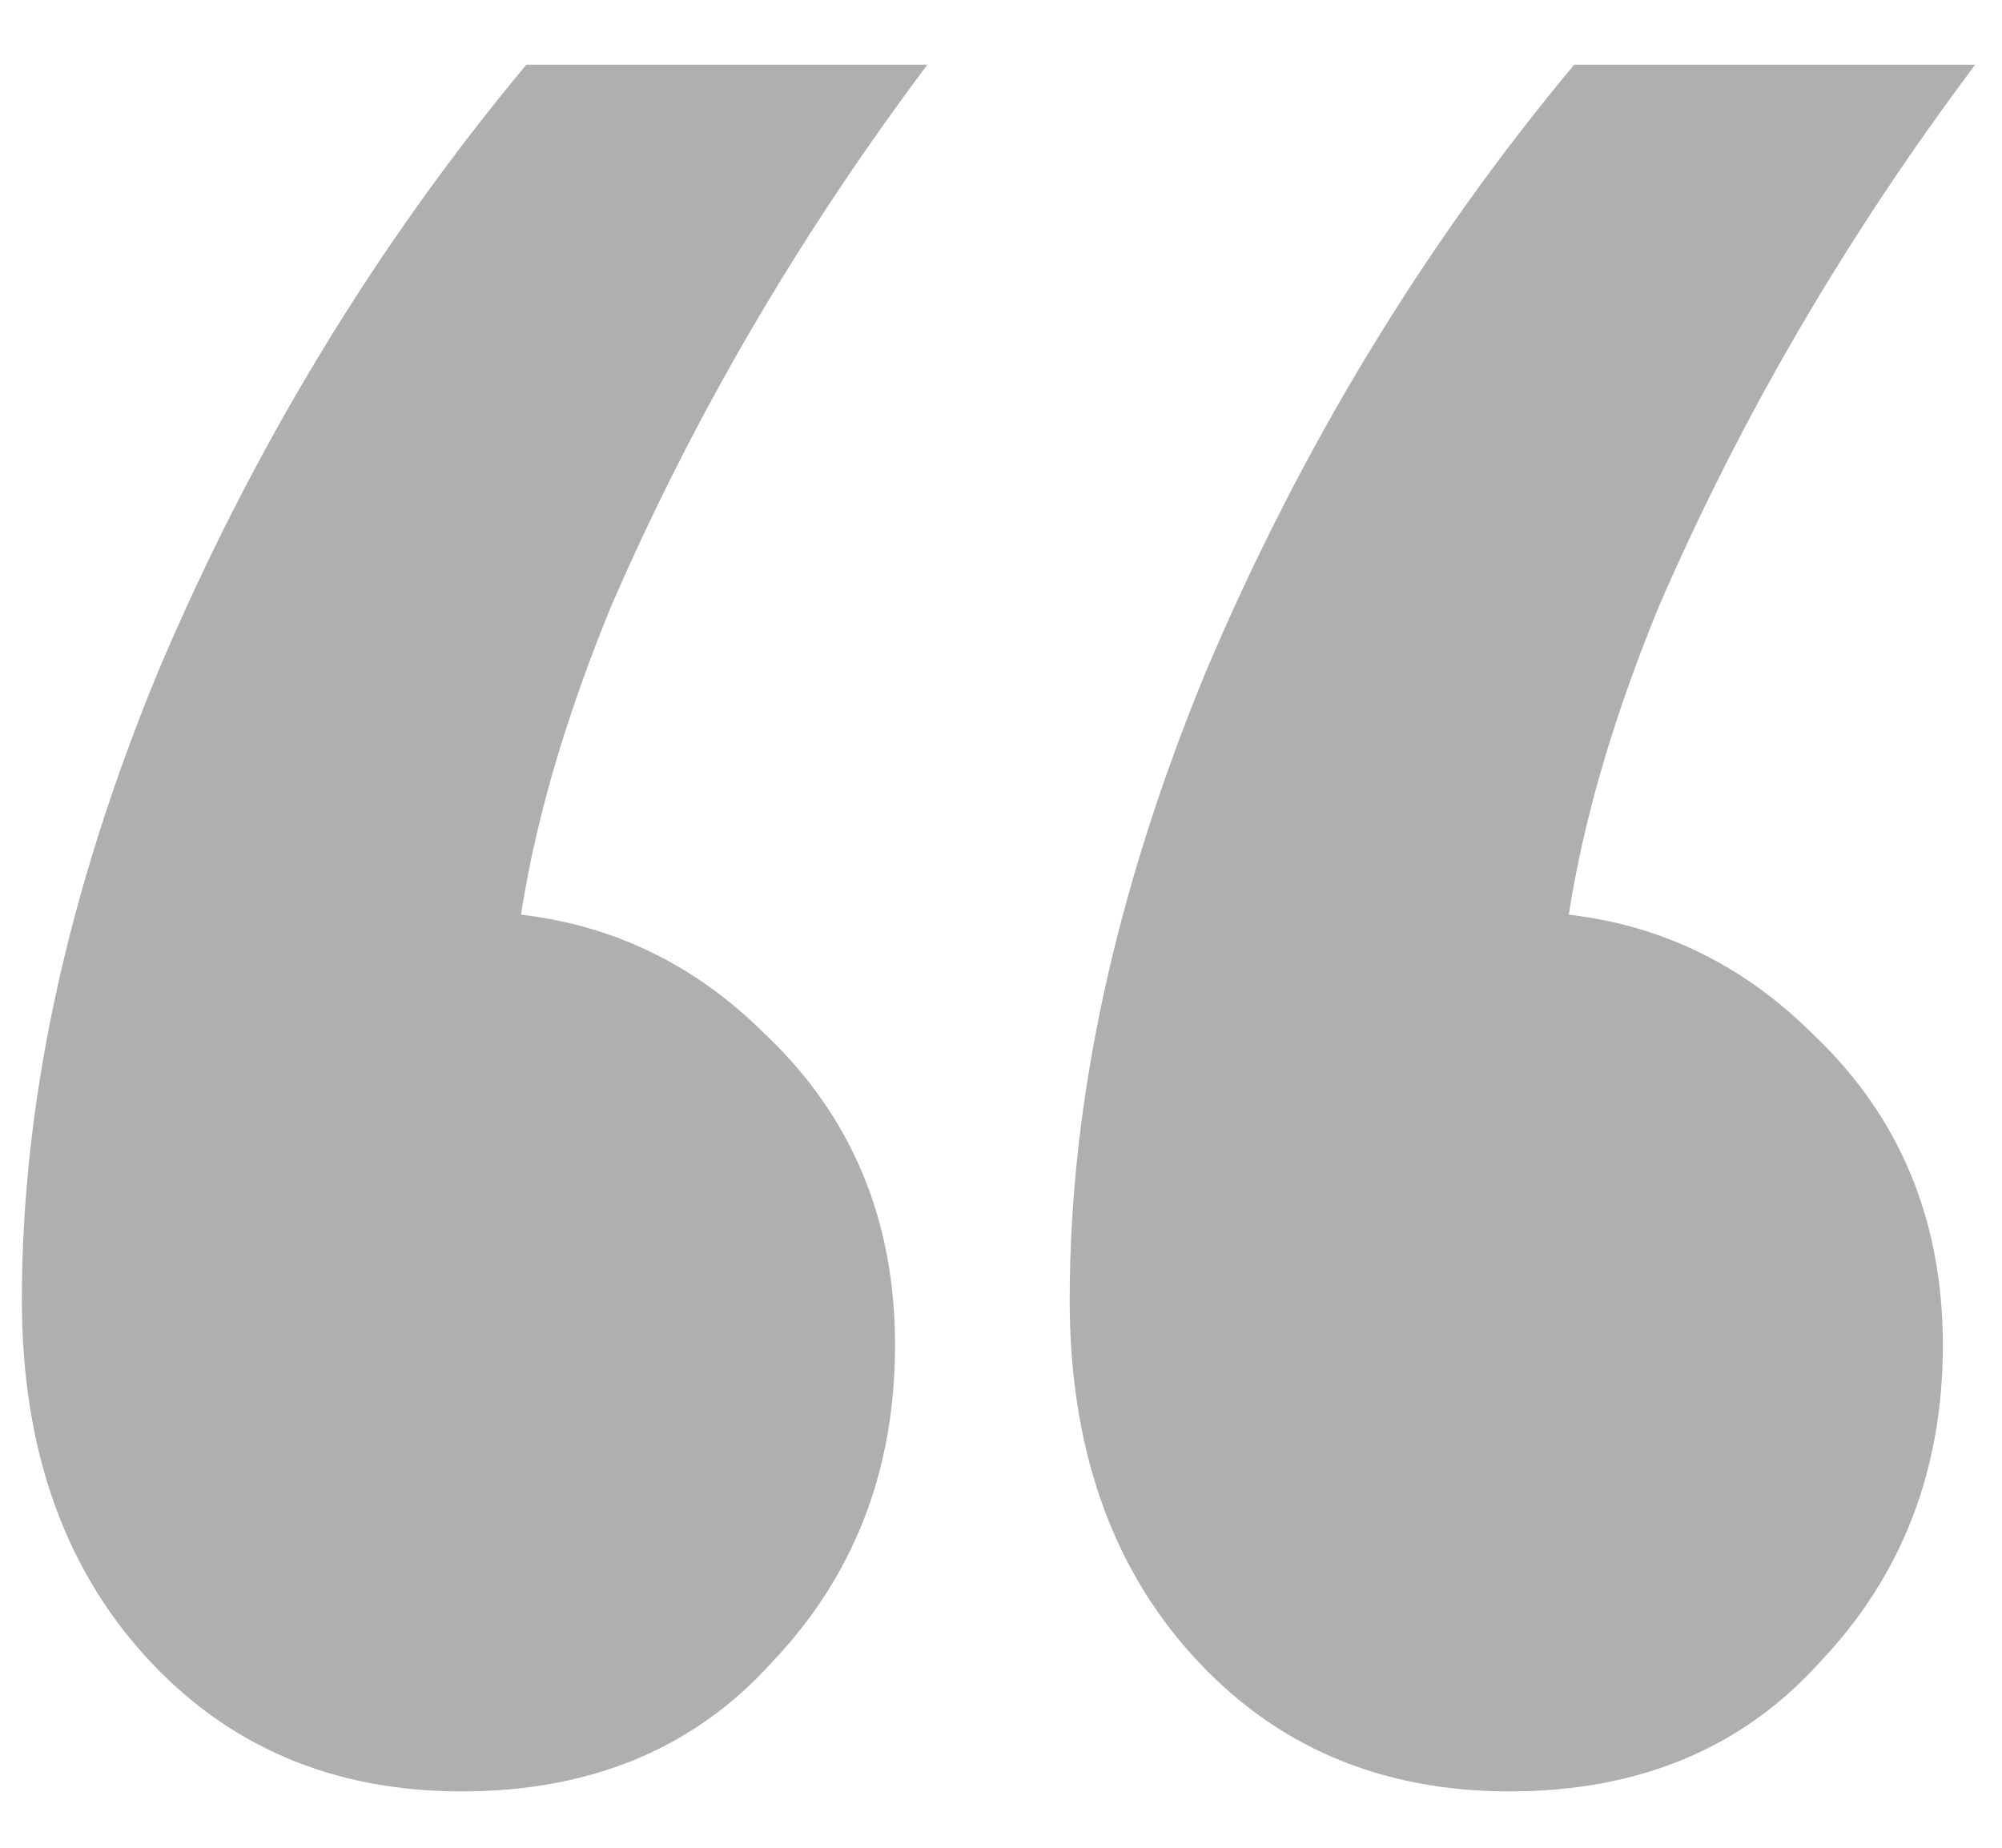 <svg xmlns="http://www.w3.org/2000/svg" width="26" height="24" viewBox="0 0 26 24" fill="none">
<path d="M6.836 0.84H12.044C10.364 3.08 8.992 5.432 7.928 7.896C6.92 10.36 6.5 12.516 6.668 14.364L5.828 11.844C7.452 11.788 8.824 12.32 9.944 13.44C11.064 14.504 11.624 15.848 11.624 17.472C11.624 19.096 11.092 20.468 10.028 21.588C9.02 22.708 7.676 23.268 5.996 23.268C4.316 23.268 2.944 22.68 1.88 21.504C0.816 20.328 0.284 18.788 0.284 16.884C0.284 14.308 0.872 11.592 2.048 8.736C3.28 5.824 4.876 3.192 6.836 0.84ZM20.444 0.84H25.652C23.972 3.08 22.6 5.432 21.536 7.896C20.528 10.36 20.108 12.516 20.276 14.364L19.436 11.844C21.06 11.788 22.432 12.32 23.552 13.44C24.672 14.504 25.232 15.848 25.232 17.472C25.232 19.096 24.7 20.468 23.636 21.588C22.628 22.708 21.284 23.268 19.604 23.268C17.924 23.268 16.552 22.68 15.488 21.504C14.424 20.328 13.892 18.788 13.892 16.884C13.892 14.308 14.48 11.592 15.656 8.736C16.888 5.824 18.484 3.192 20.444 0.84Z" fill="#AFAFAF"/>
</svg>